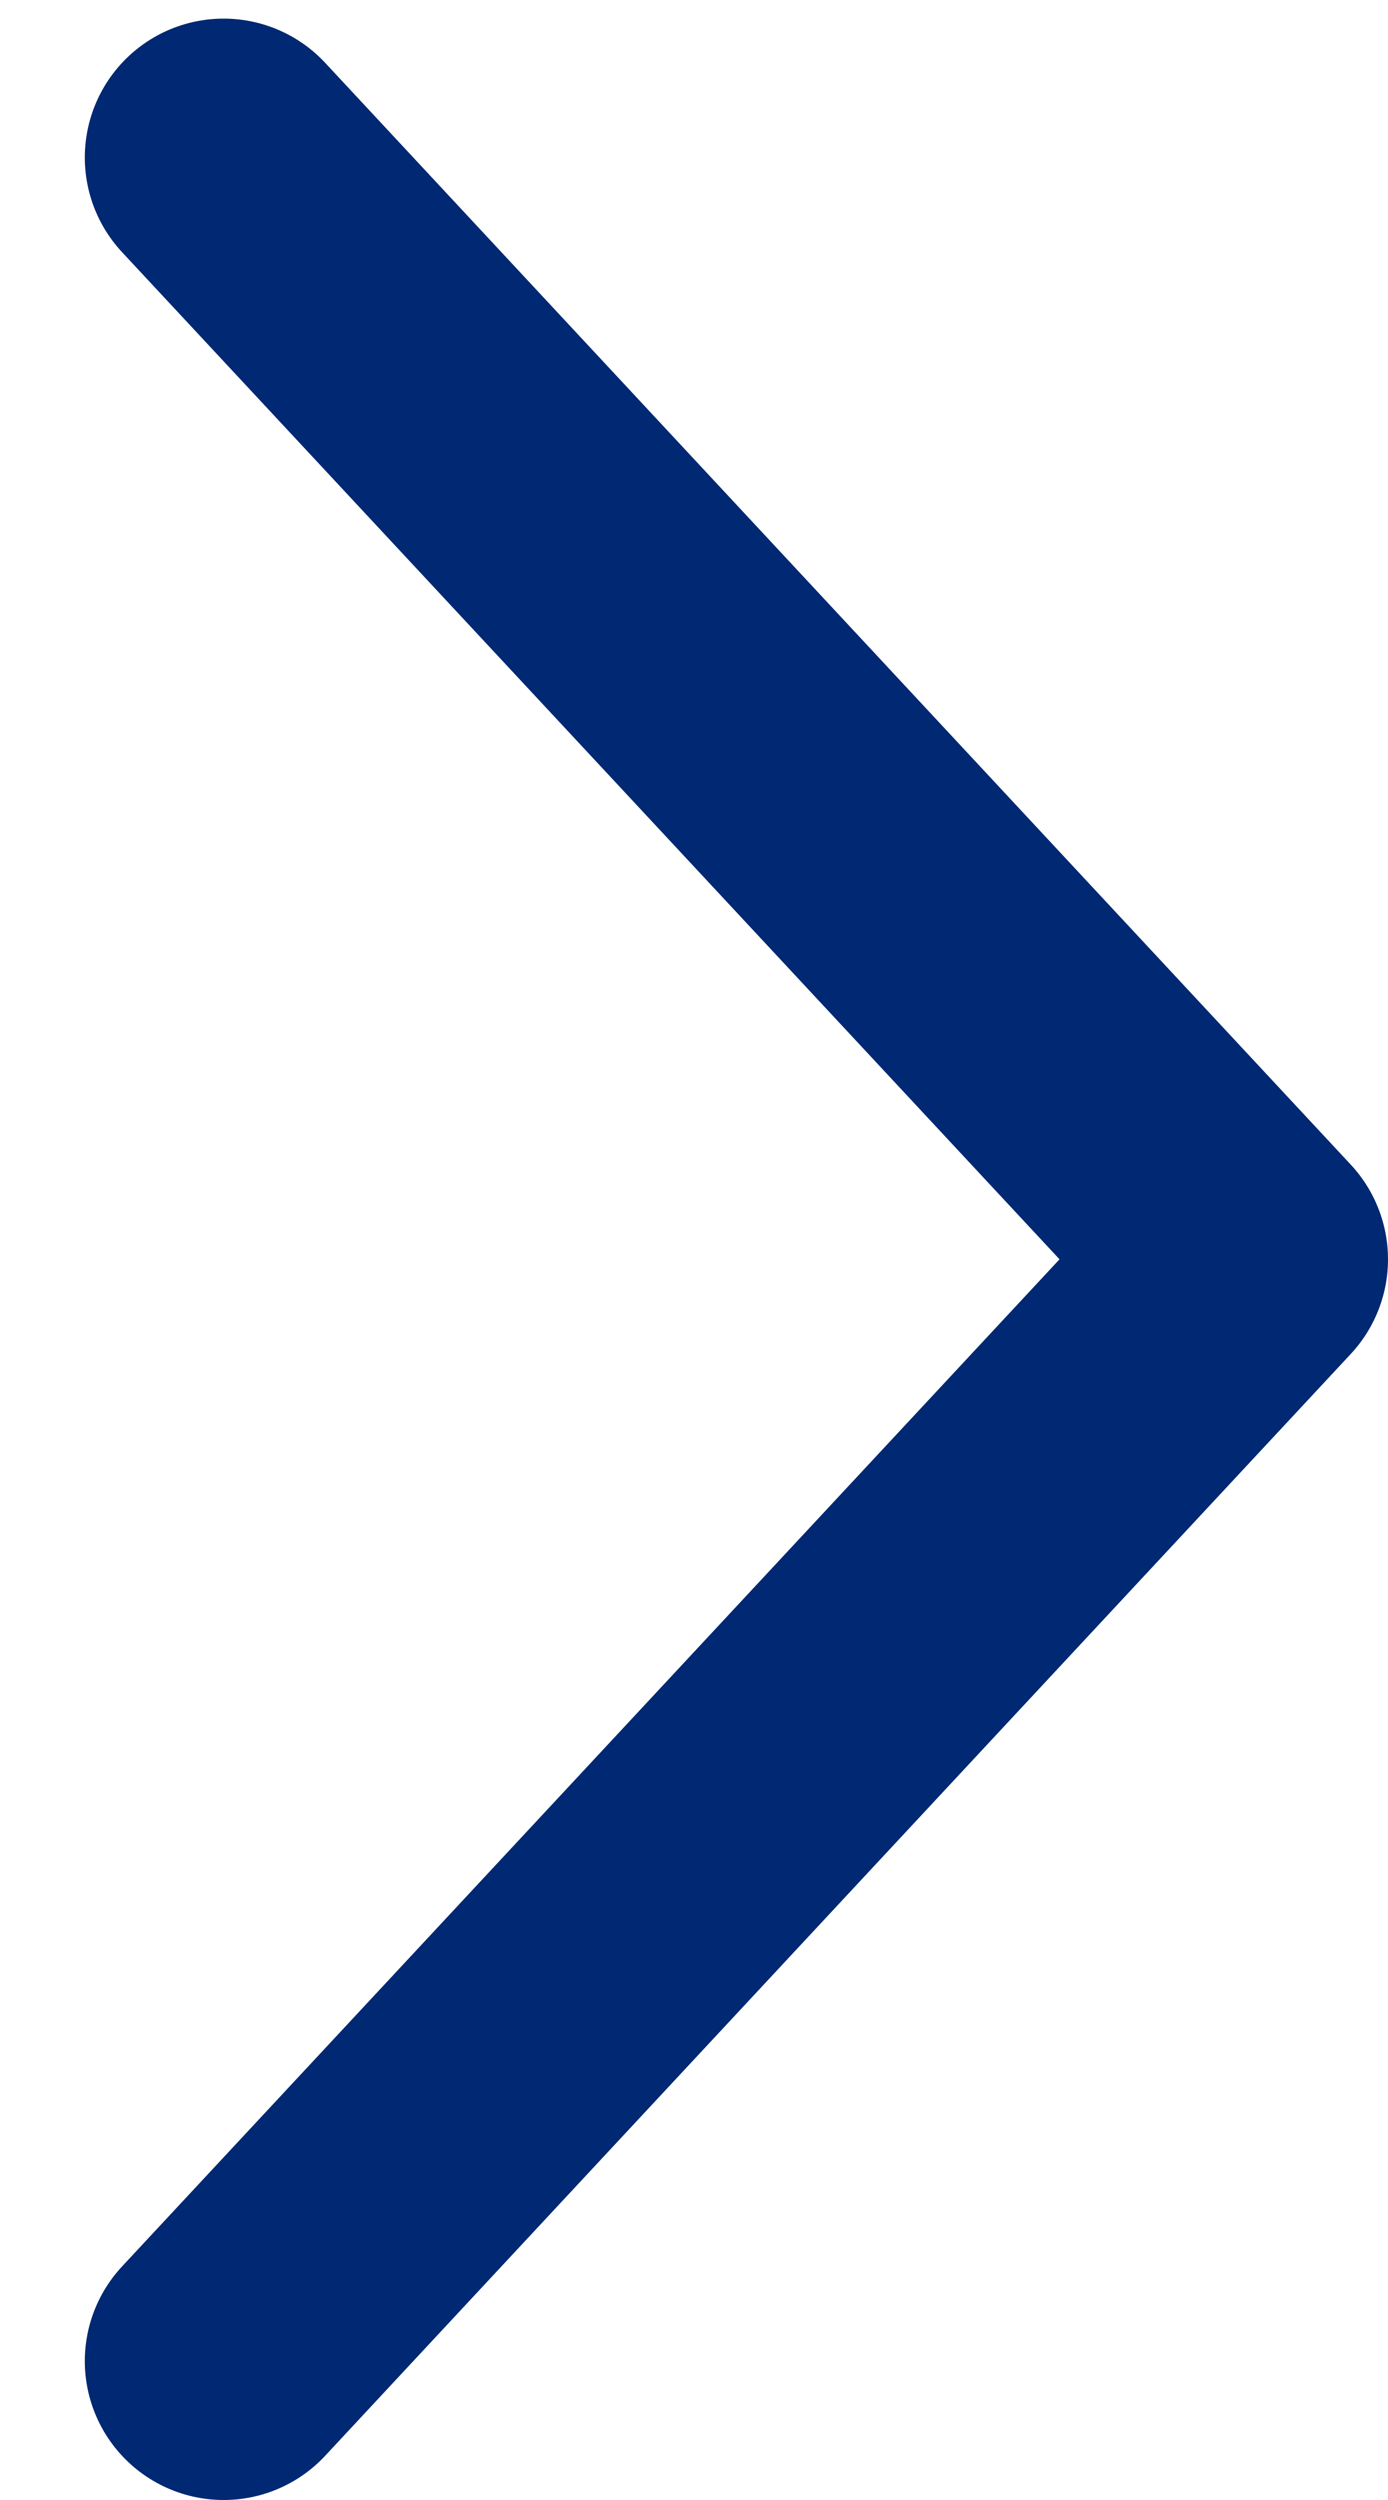 <svg width="10" height="18" viewBox="0 0 10 18" fill="none" xmlns="http://www.w3.org/2000/svg">
<path d="M1.611 17L9 9.067L1.611 1.134" stroke="#002873" stroke-width="2" stroke-linecap="round" stroke-linejoin="round"/>
</svg>
